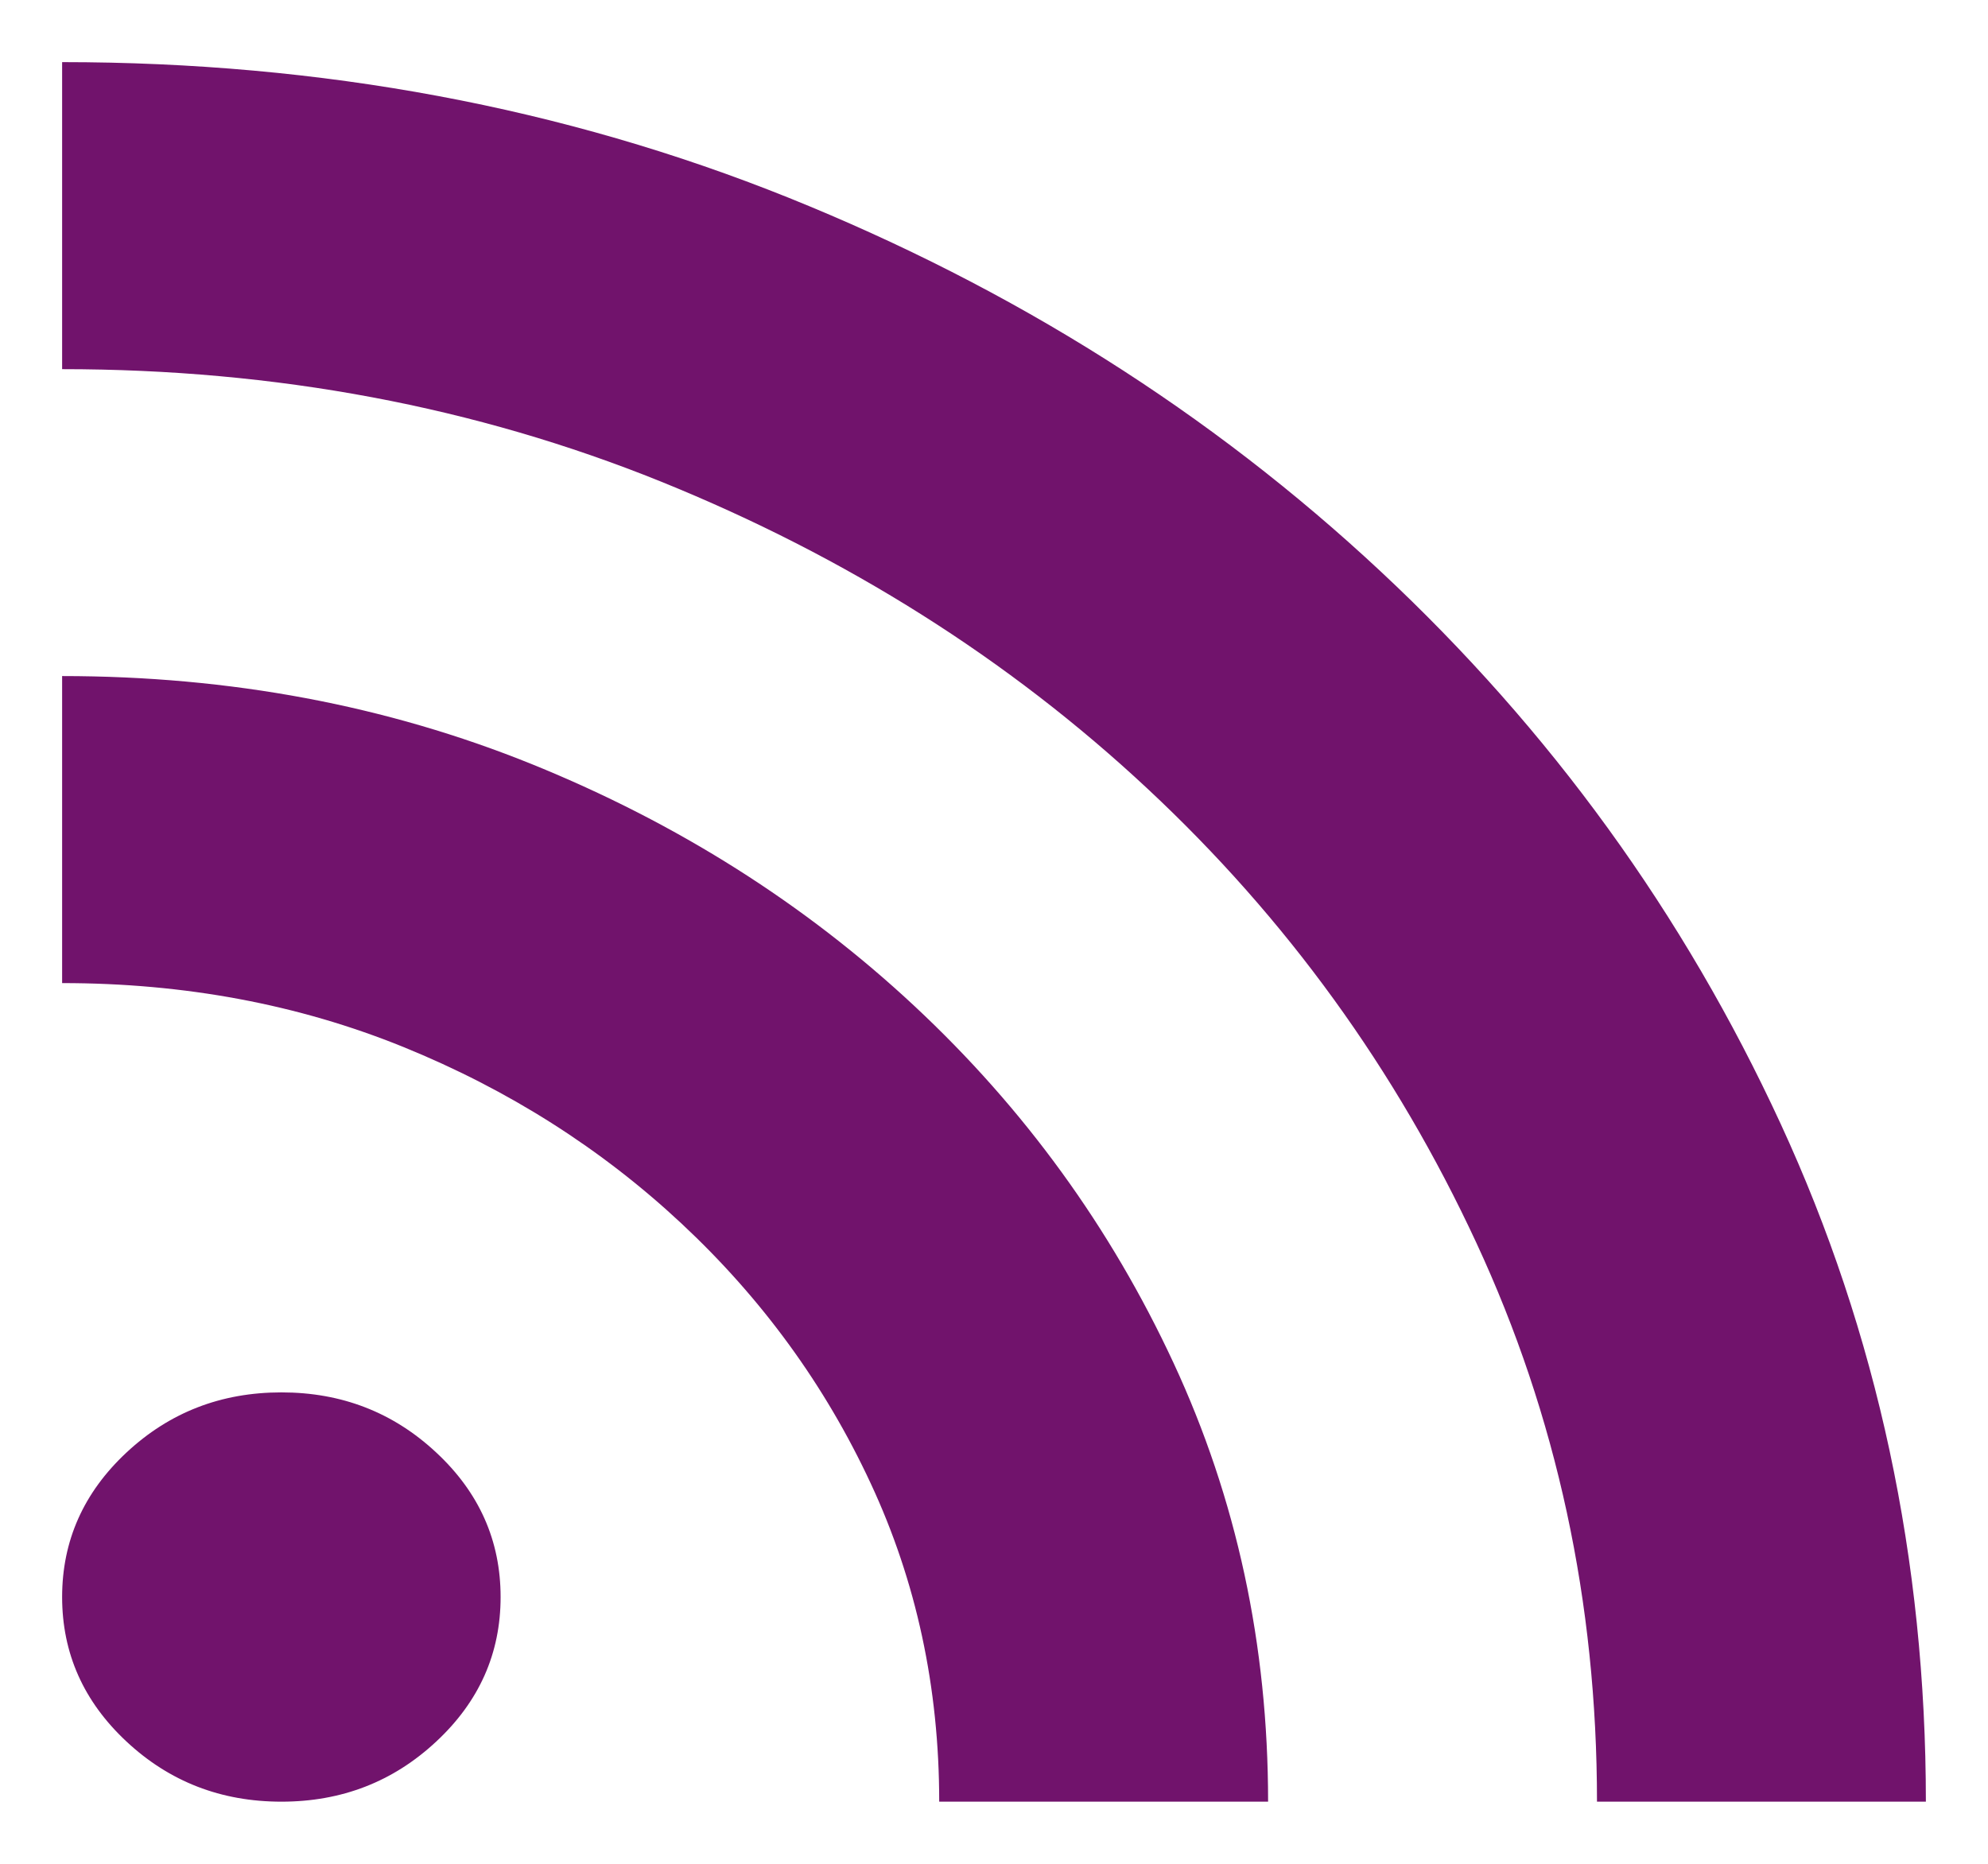 <?xml version="1.0" encoding="UTF-8"?> <svg xmlns="http://www.w3.org/2000/svg" width="16" height="15" viewBox="0 0 16 15" fill="none"><g id="icon-blog"><path id="rss_feed" d="M2.265 14.5C1.779 14.5 1.364 14.339 1.018 14.016C0.673 13.694 0.5 13.306 0.5 12.853C0.5 12.4 0.673 12.012 1.018 11.69C1.364 11.367 1.779 11.206 2.265 11.206C2.75 11.206 3.165 11.367 3.511 11.69C3.857 12.012 4.029 12.4 4.029 12.853C4.029 13.306 3.857 13.694 3.511 14.016C3.165 14.339 2.75 14.5 2.265 14.5ZM12.853 14.5C12.853 12.894 12.529 11.395 11.882 10.002C11.235 8.608 10.353 7.39 9.235 6.347C8.118 5.304 6.812 4.48 5.32 3.876C3.827 3.273 2.221 2.971 0.5 2.971V0.5C2.588 0.5 4.537 0.864 6.346 1.591C8.154 2.319 9.743 3.321 11.11 4.597C12.478 5.874 13.552 7.356 14.331 9.044C15.11 10.732 15.5 12.551 15.5 14.5H12.853ZM7.559 14.5C7.559 13.58 7.375 12.726 7.007 11.937C6.64 11.148 6.132 10.451 5.485 9.847C4.838 9.243 4.092 8.77 3.246 8.426C2.401 8.083 1.485 7.912 0.5 7.912V5.441C1.853 5.441 3.114 5.678 4.283 6.151C5.452 6.625 6.478 7.274 7.36 8.097C8.243 8.921 8.938 9.878 9.445 10.969C9.952 12.06 10.206 13.237 10.206 14.5H7.559Z" fill="#71136C"></path></g></svg> 